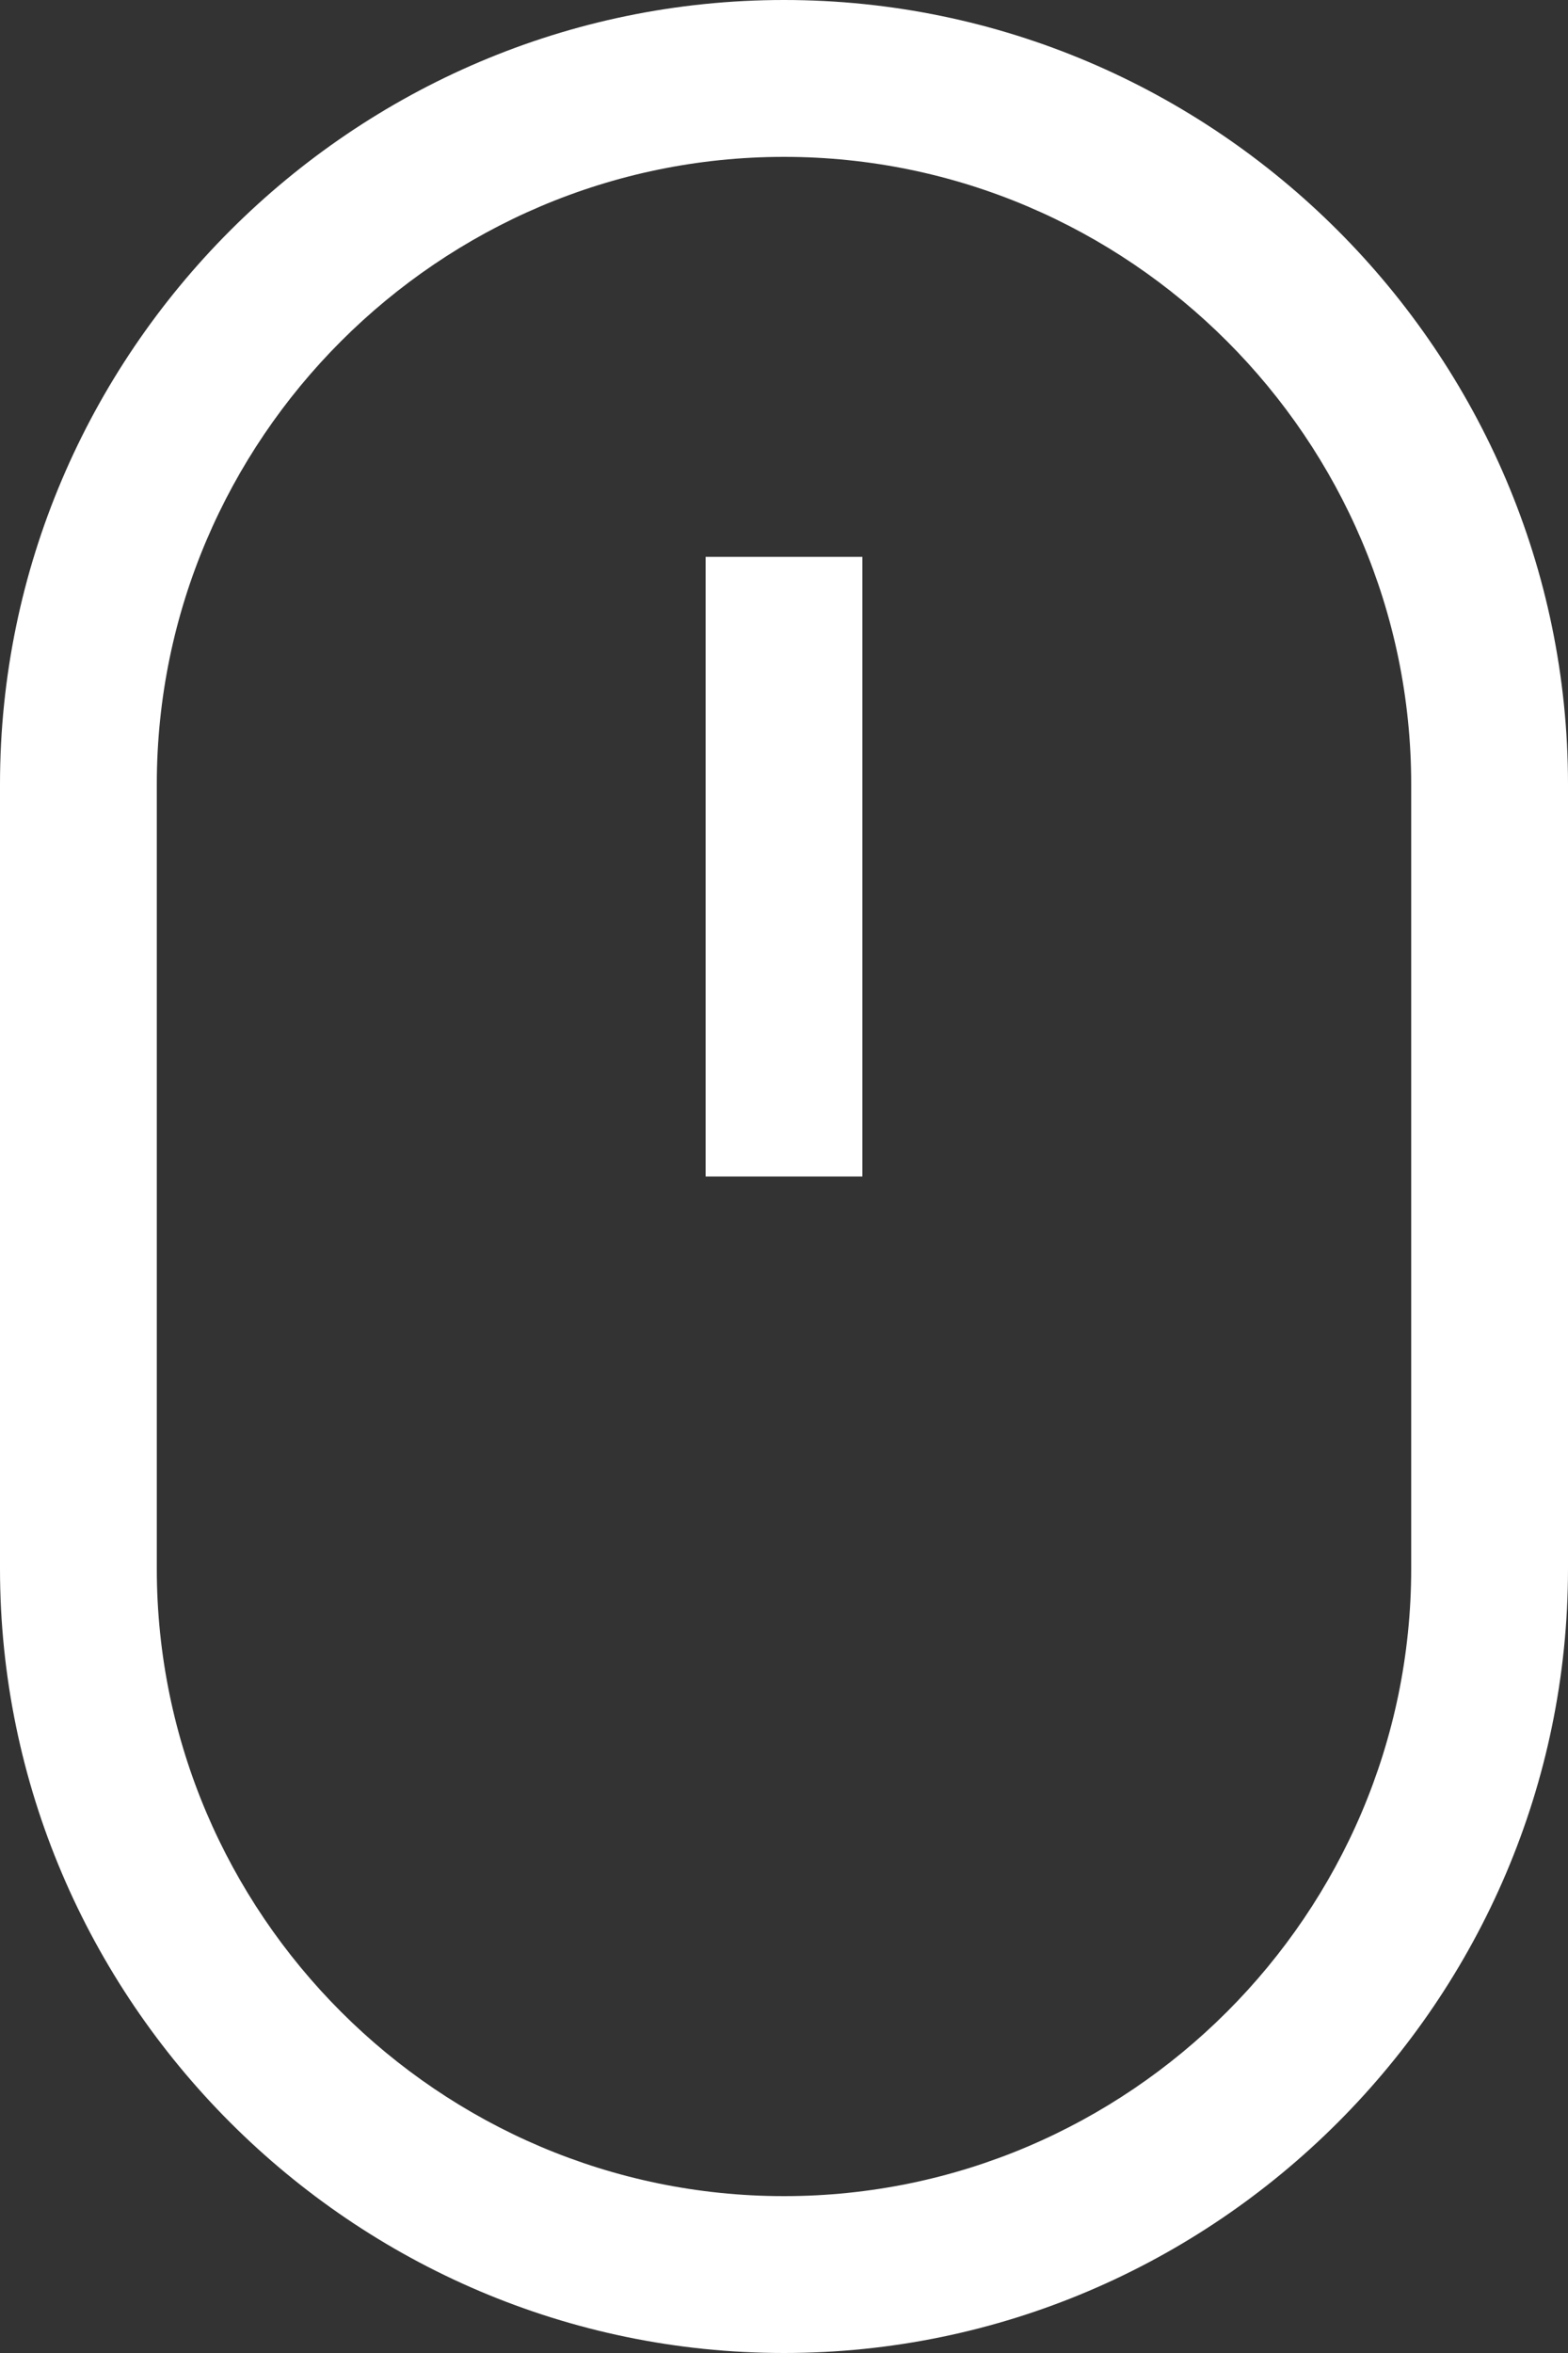 <?xml version="1.0" encoding="UTF-8"?> <!-- Generator: Adobe Illustrator 18.0.0, SVG Export Plug-In . SVG Version: 6.00 Build 0) --> <svg xmlns="http://www.w3.org/2000/svg" xmlns:xlink="http://www.w3.org/1999/xlink" id="Layer_1" x="0px" y="0px" viewBox="0 0 20 30" xml:space="preserve"><rect x="0" y="0" width="20" height="30" fill="#333333" stroke="none"/> <g> <g> <path fill="#FFFFFF" d="M10,2c4.4,0,8,3.6,8,8v10c0,4.4-3.6,8-8,8c-4.4,0-8-3.6-8-8V10C2,5.6,5.6,2,10,2 M10,0L10,0 C4.5,0,0,4.5,0,10v10c0,5.5,4.5,10,10,10h0c5.5,0,10-4.5,10-10V10C20,4.5,15.5,0,10,0L10,0z"></path> </g> <line fill="none" stroke="#FFFFFF" stroke-width="2" stroke-miterlimit="10" x1="10" y1="7.1" x2="10" y2="15"></line> </g> </svg> 